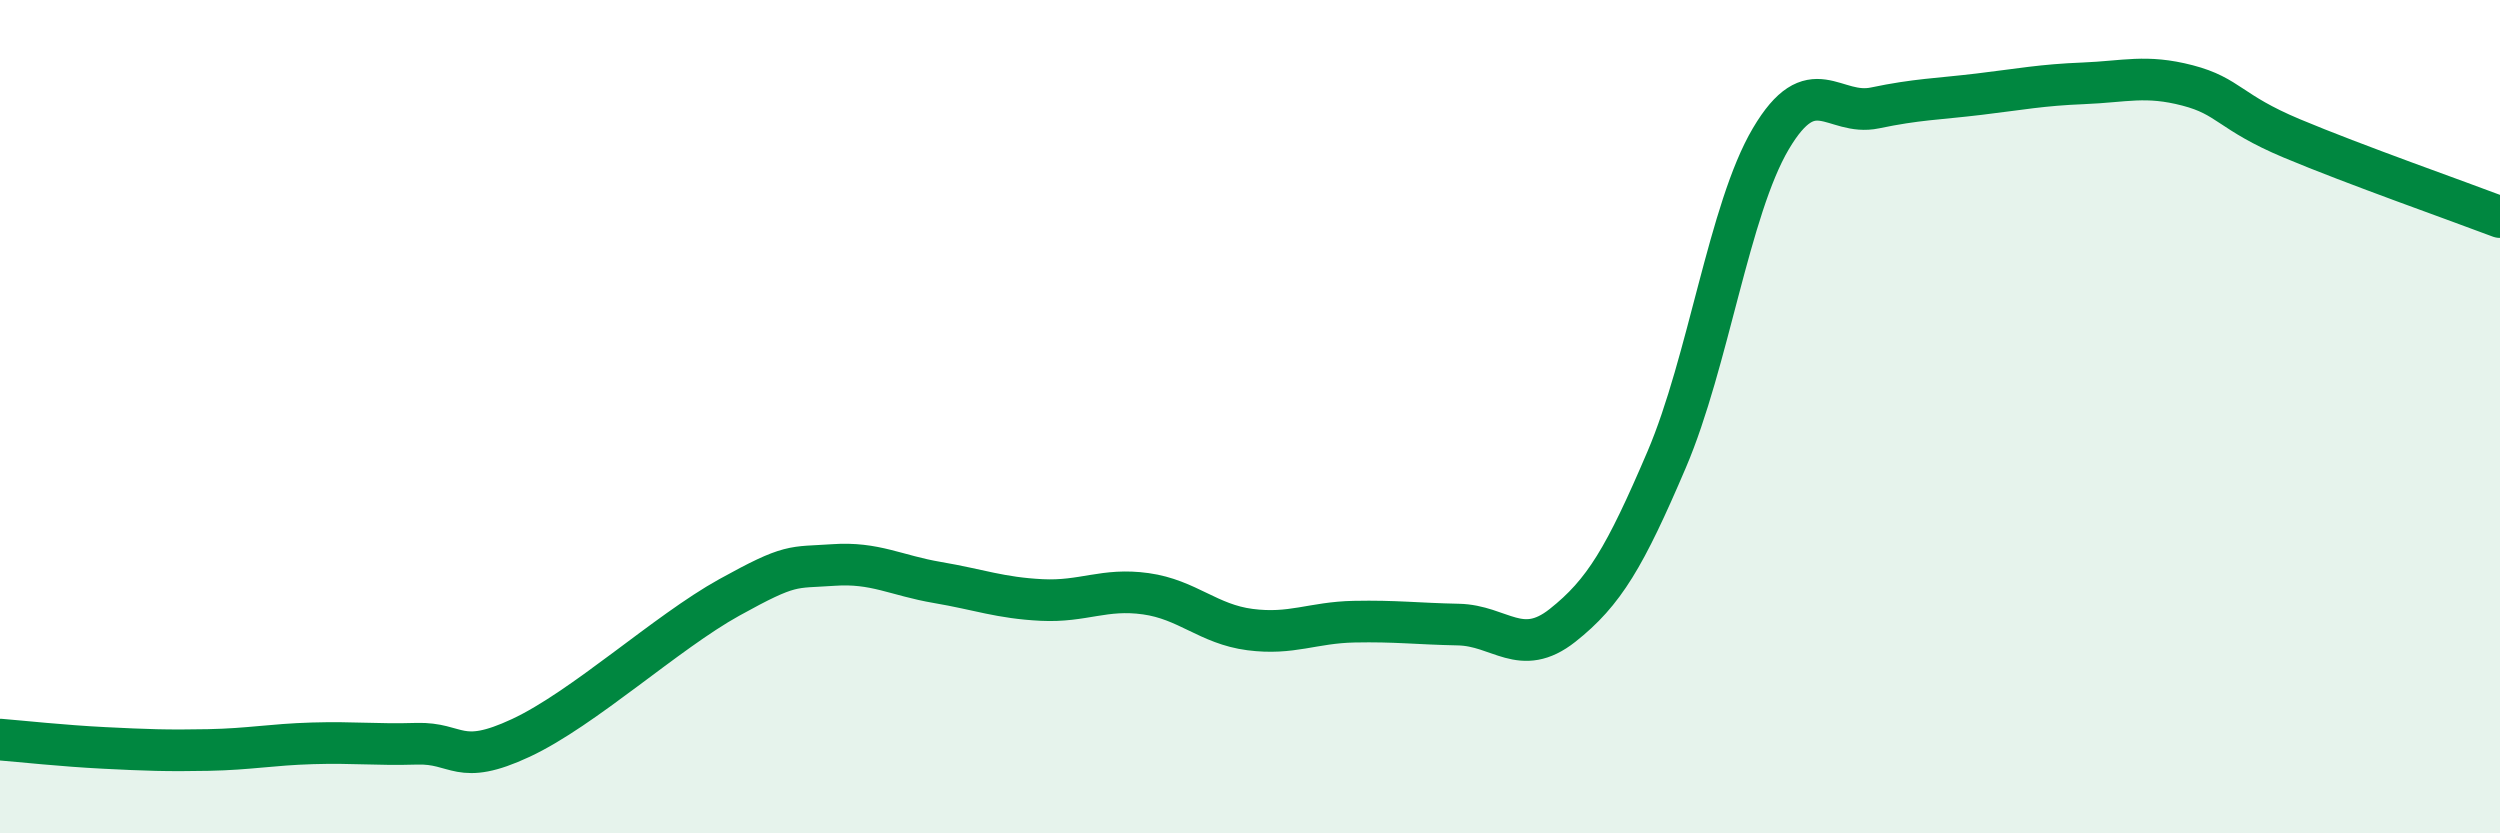 
    <svg width="60" height="20" viewBox="0 0 60 20" xmlns="http://www.w3.org/2000/svg">
      <path
        d="M 0,17.75 C 0.5,17.79 1.5,17.9 2.5,17.95 C 3.5,18 4,18.02 5,18 C 6,17.98 6.5,17.87 7.5,17.84 C 8.5,17.81 9,17.88 10,17.85 C 11,17.82 11,18.41 12.5,17.71 C 14,17.01 16,15.17 17.5,14.34 C 19,13.51 19,13.63 20,13.56 C 21,13.49 21.5,13.81 22.5,13.98 C 23.5,14.15 24,14.35 25,14.4 C 26,14.45 26.5,14.11 27.5,14.25 C 28.5,14.39 29,14.98 30,15.11 C 31,15.24 31.5,14.94 32.5,14.92 C 33.5,14.9 34,14.97 35,14.99 C 36,15.01 36.5,15.8 37.5,15.01 C 38.5,14.22 39,13.37 40,11.03 C 41,8.69 41.5,5.02 42.5,3.33 C 43.5,1.64 44,2.8 45,2.59 C 46,2.38 46.5,2.38 47.5,2.26 C 48.5,2.14 49,2.04 50,2 C 51,1.96 51.5,1.79 52.5,2.05 C 53.5,2.31 53.5,2.69 55,3.32 C 56.5,3.95 59,4.83 60,5.21L60 20L0 20Z"
        fill="#008740"
        opacity="0.1"
        stroke-linecap="round"
        stroke-linejoin="round"
      />
      <path
        d="M 0,17.75 C 0.5,17.79 1.5,17.9 2.5,17.95 C 3.5,18 4,18.02 5,18 C 6,17.98 6.5,17.87 7.5,17.84 C 8.5,17.81 9,17.88 10,17.85 C 11,17.82 11,18.41 12.5,17.71 C 14,17.01 16,15.17 17.5,14.34 C 19,13.51 19,13.63 20,13.56 C 21,13.49 21.5,13.81 22.5,13.98 C 23.5,14.15 24,14.35 25,14.4 C 26,14.45 26.5,14.11 27.5,14.25 C 28.5,14.39 29,14.98 30,15.11 C 31,15.24 31.5,14.94 32.5,14.92 C 33.5,14.9 34,14.97 35,14.99 C 36,15.01 36.5,15.8 37.5,15.01 C 38.5,14.22 39,13.37 40,11.03 C 41,8.69 41.5,5.02 42.5,3.33 C 43.5,1.64 44,2.8 45,2.59 C 46,2.38 46.5,2.38 47.5,2.26 C 48.5,2.14 49,2.04 50,2 C 51,1.96 51.5,1.79 52.5,2.05 C 53.5,2.31 53.5,2.69 55,3.32 C 56.5,3.95 59,4.83 60,5.21"
        stroke="#008740"
        stroke-width="1"
        fill="none"
        stroke-linecap="round"
        stroke-linejoin="round"
      />
    </svg>
  